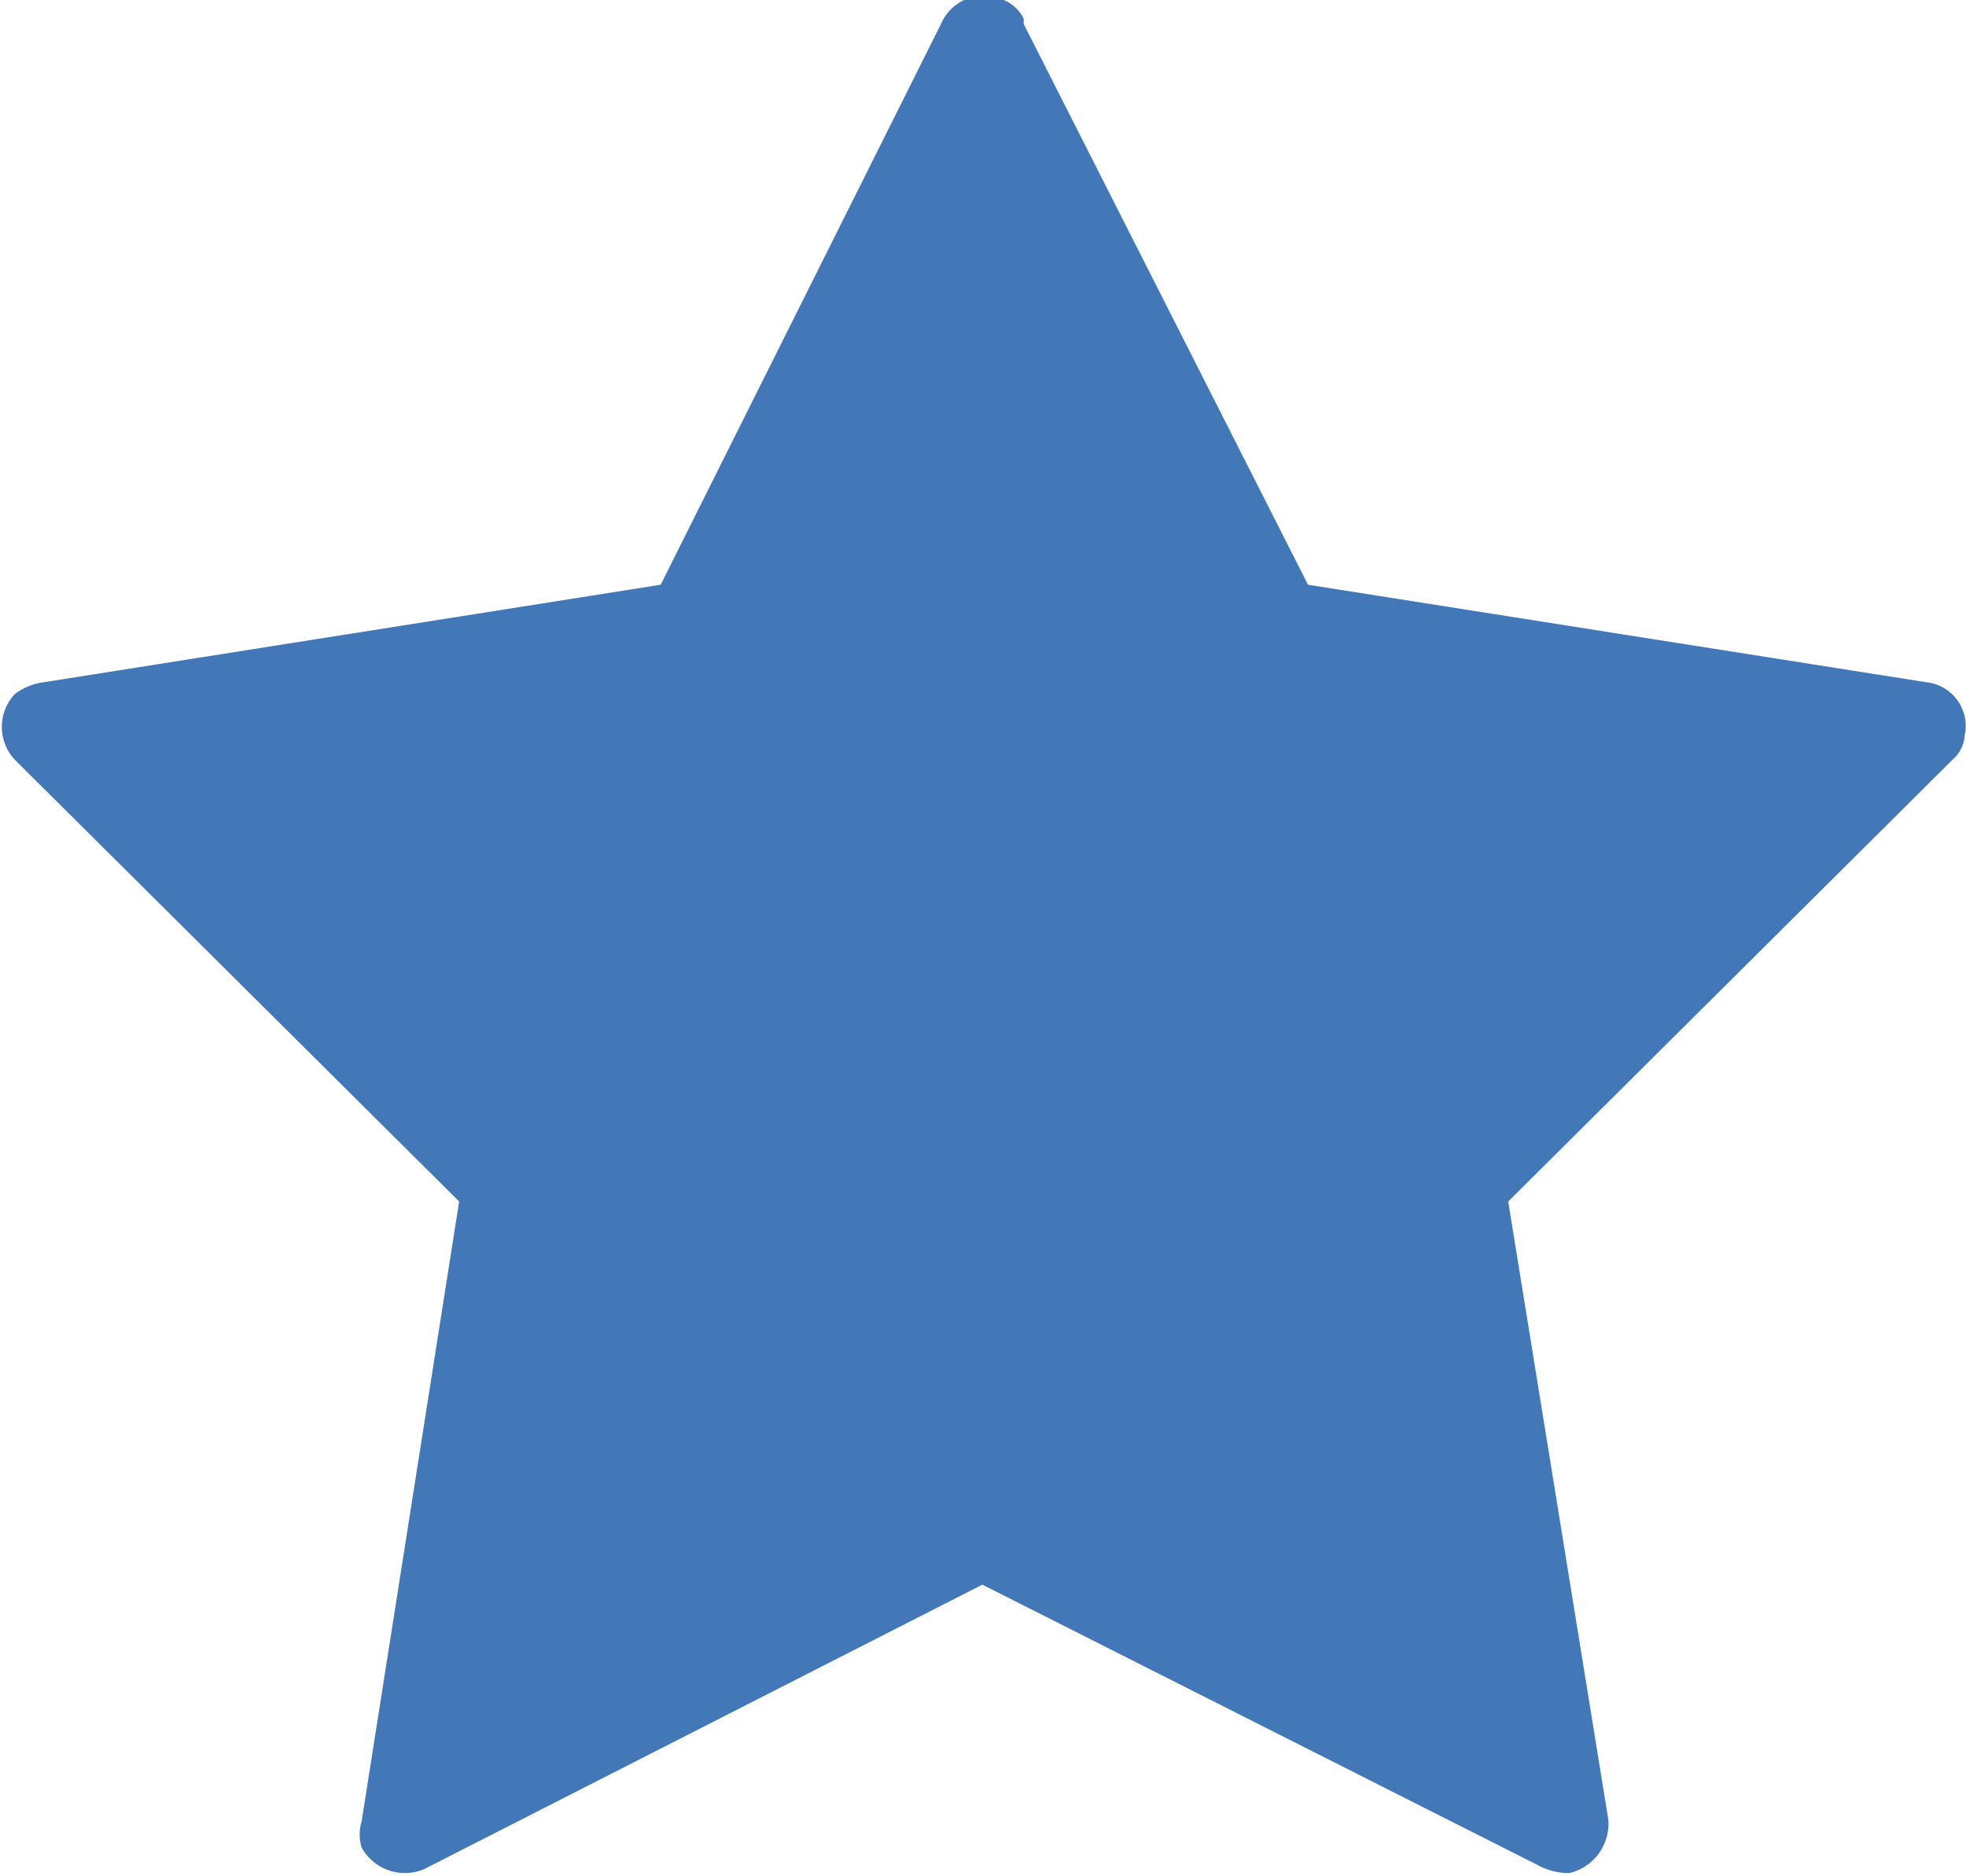 <svg xmlns="http://www.w3.org/2000/svg" width="14.73" height="14.05"><path d="m7.67.18 2.13 4.2 4.63.73a.33.33 0 0 1 .29.4.26.26 0 0 1-.09.18L11.3 9l.75 4.63a.38.38 0 0 1-.29.4.48.48 0 0 1-.24-.06l-4.16-2.1L3.18 14a.37.37 0 0 1-.47-.16.34.34 0 0 1 0-.2L3.44 9 .11 5.69a.36.36 0 0 1 0-.49.45.45 0 0 1 .22-.09l4.62-.73 2.1-4.2A.35.35 0 0 1 7.52 0a.29.29 0 0 1 .15.14Z" style="fill:#4278b7;fill-rule:evenodd"></path></svg>